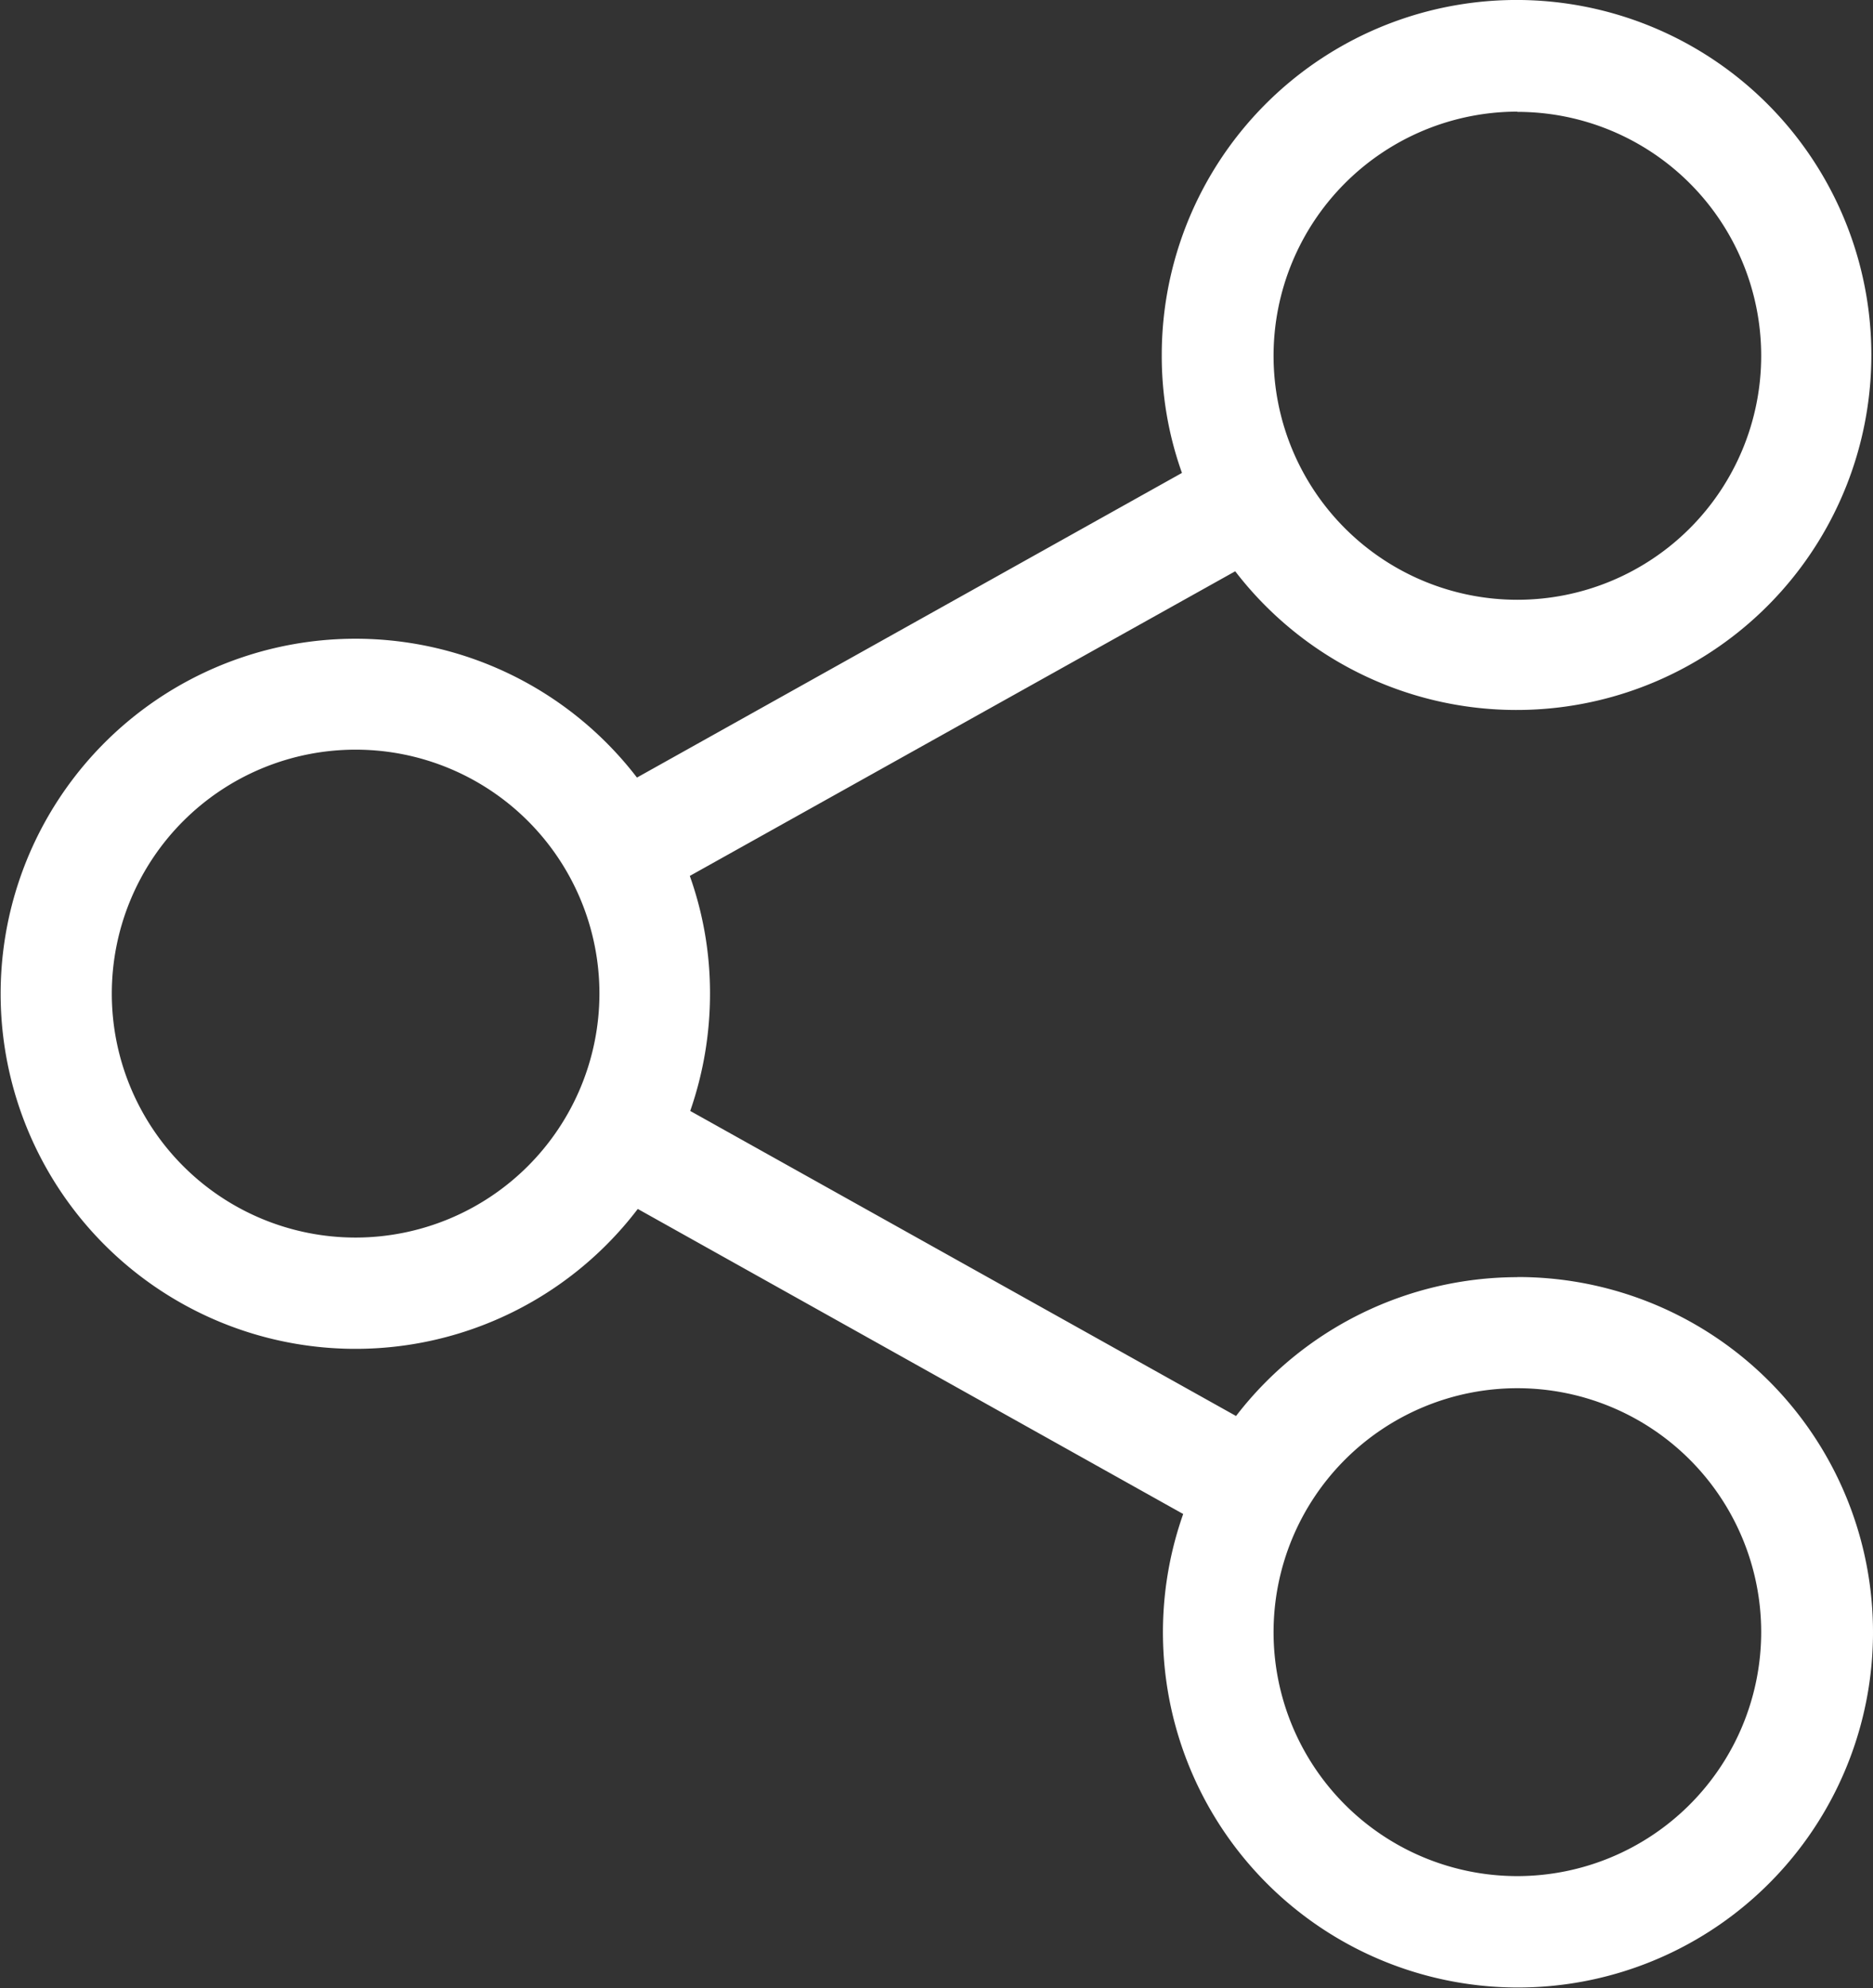 <?xml version="1.0" encoding="UTF-8"?>
<svg xmlns="http://www.w3.org/2000/svg" width="31.896" height="33.835" class="c-usp__icon">
  <rect width="100%" height="100%" fill="#333333" stroke="none"/>
  <defs></defs>
  <path fill="#fff" d="M25.84 21.737a6.055 6.055 0 00-4.791 2.363l-9.295-5.192a6.069 6.069 0 00.337-2 5.936 5.936 0 00-.344-2l9.288-5.185a6.042 6.042 0 10-1.251-3.674 5.906 5.906 0 00.344 2l-9.281 5.185a6.043 6.043 0 10.014 7.342l9.288 5.192a6.046 6.046 0 105.691-4.033zm0-19.833a4.152 4.152 0 11-4.152 4.152A4.156 4.156 0 0125.84 1.9zM6.056 21.063a4.152 4.152 0 114.152-4.152 4.156 4.156 0 01-4.152 4.152zM25.84 31.931a4.152 4.152 0 114.152-4.152 4.156 4.156 0 01-4.152 4.152z"></path>
</svg>
